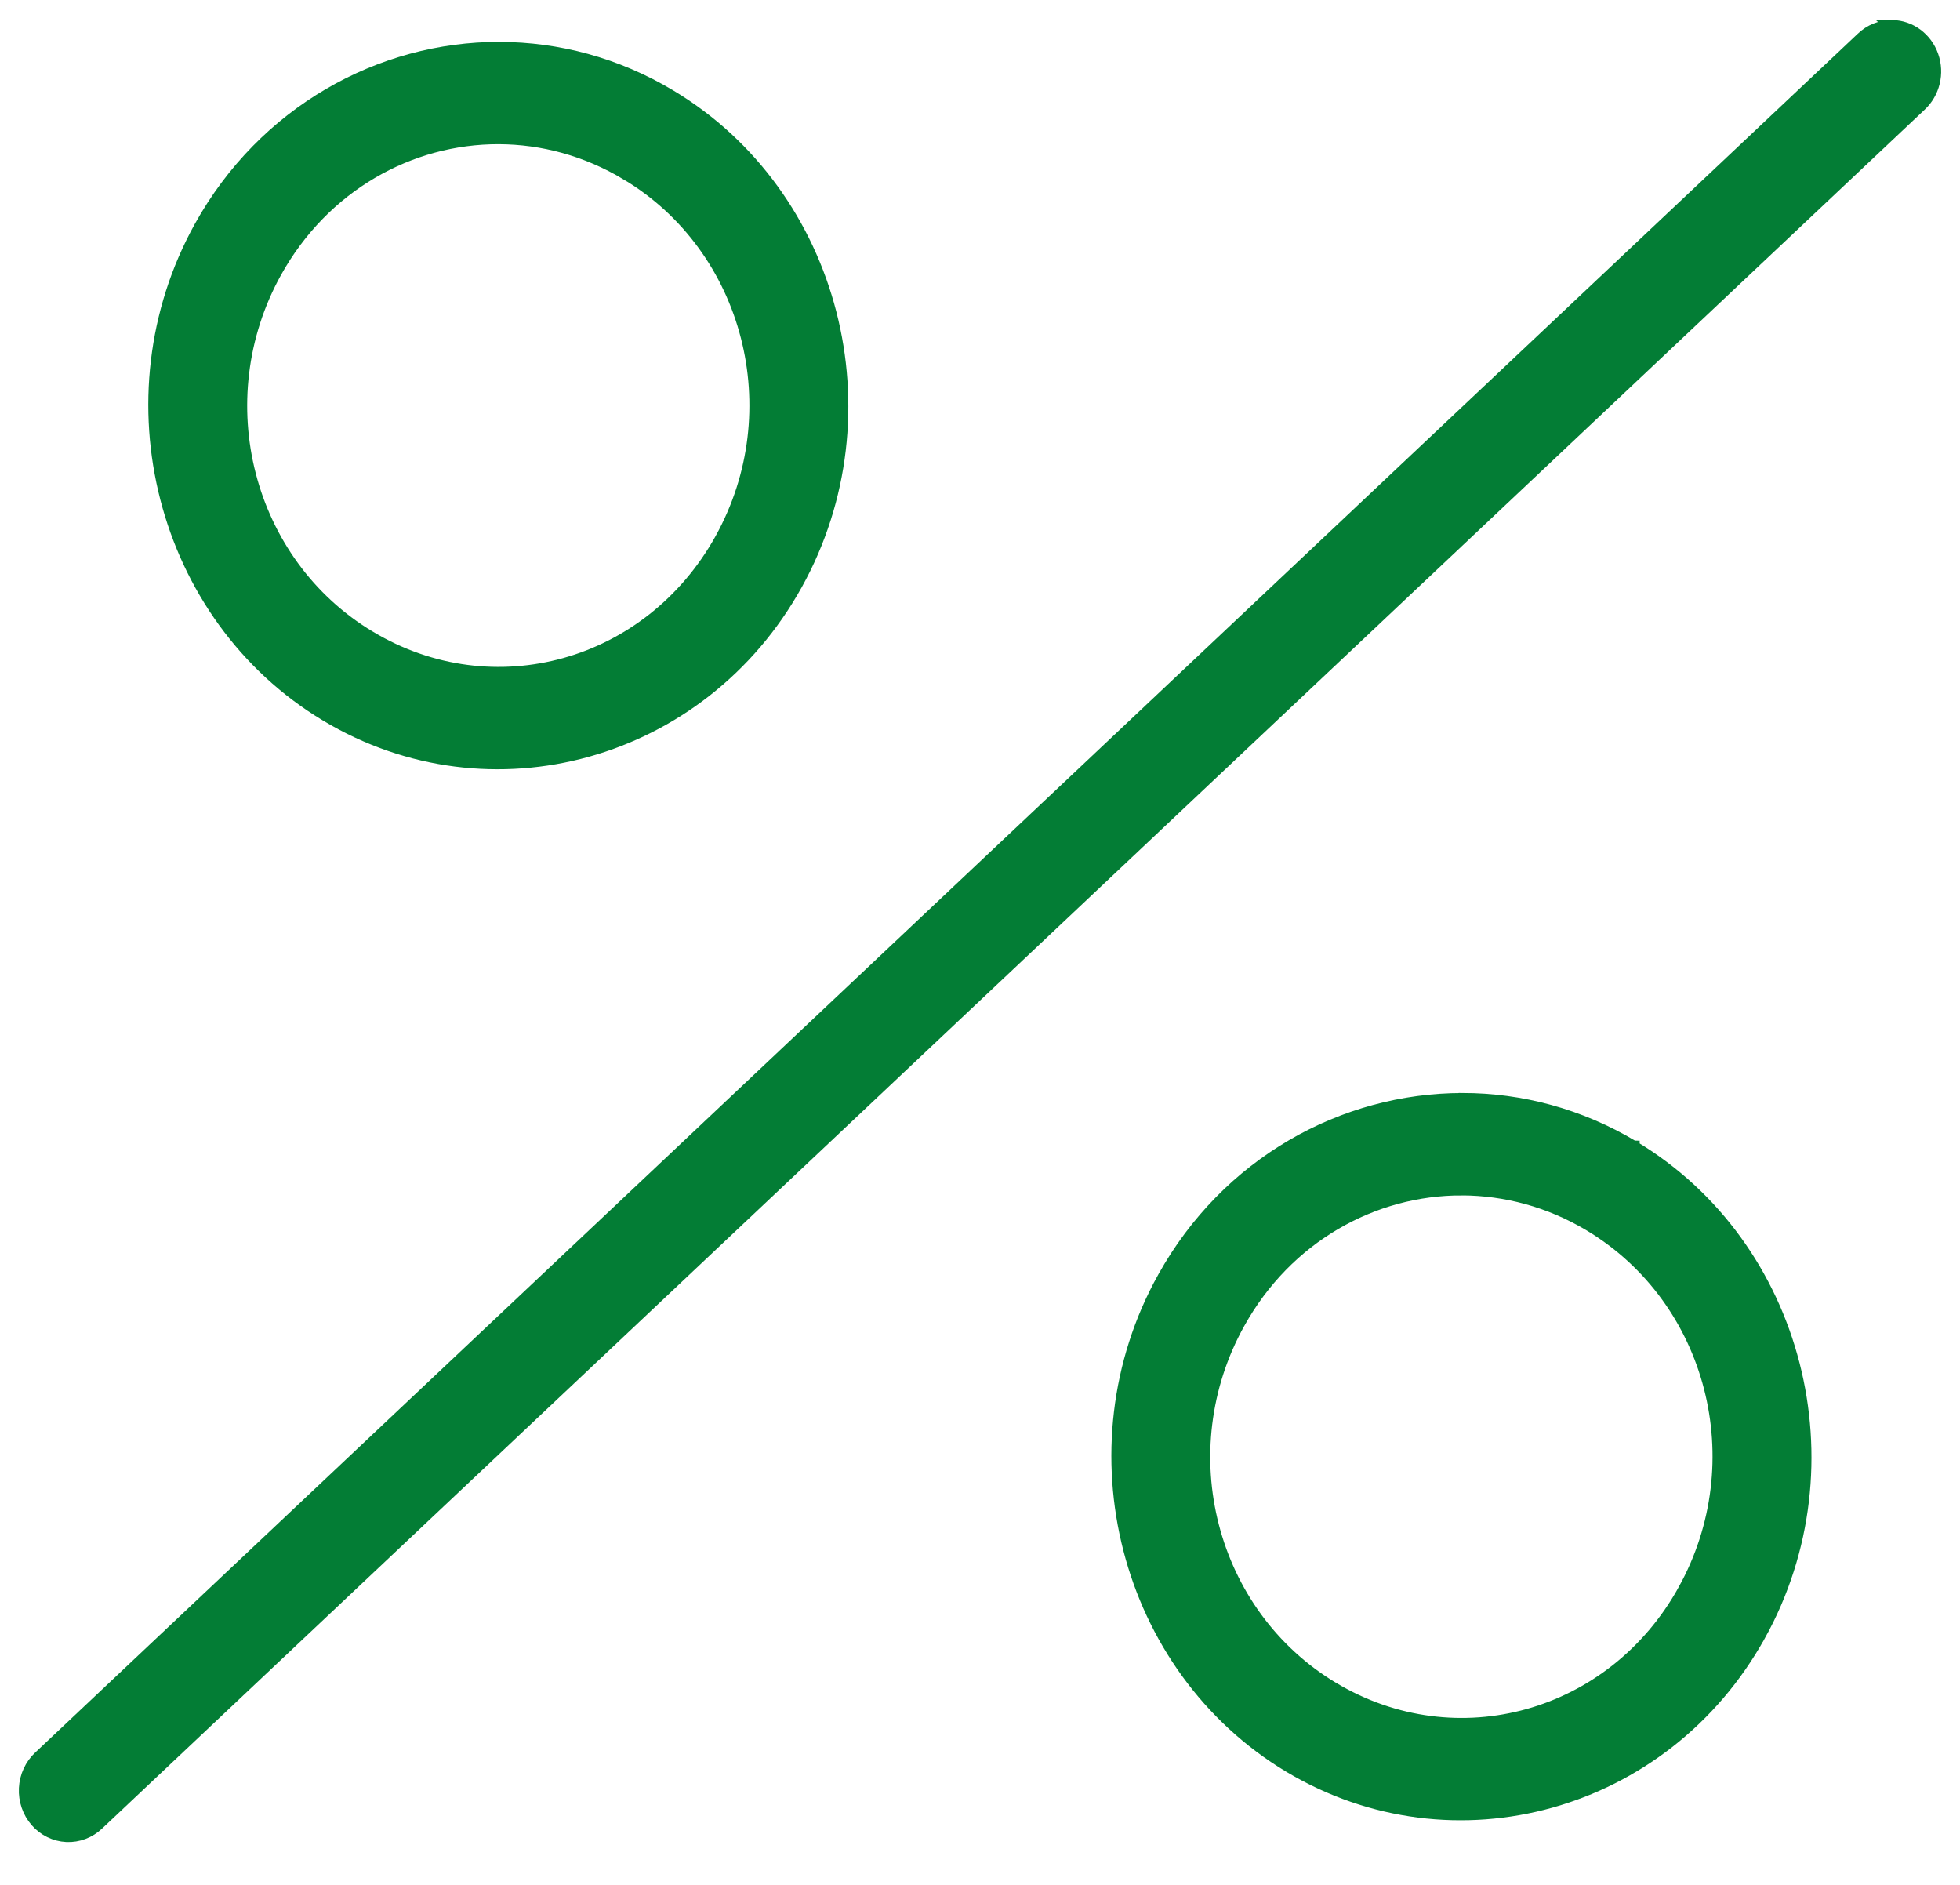 <?xml version="1.0" encoding="UTF-8"?> <svg xmlns="http://www.w3.org/2000/svg" width="78" height="75" viewBox="0 0 78 75" fill="none"> <path fill-rule="evenodd" clip-rule="evenodd" d="M19.875 1.916C15.133 1.911 10.51 4.464 7.976 9.025C7.975 9.025 7.975 9.026 7.975 9.027C4.212 15.816 6.461 24.542 12.984 28.457L12.985 28.458C19.516 32.379 27.912 30.04 31.684 23.251L31.685 23.25C35.45 16.468 33.201 7.733 26.676 3.82C24.533 2.533 22.19 1.92 19.874 1.918L19.875 1.916ZM19.853 5.488C21.583 5.494 23.337 5.958 24.95 6.927L24.95 6.926C24.95 6.927 24.95 6.927 24.951 6.927C29.856 9.869 31.526 16.354 28.695 21.454C28.695 21.454 28.695 21.455 28.695 21.455C25.854 26.566 19.628 28.3 14.711 25.348V25.348C14.711 25.348 14.711 25.348 14.71 25.348C9.804 22.405 8.133 15.931 10.965 10.82C10.965 10.819 10.965 10.819 10.966 10.818C12.874 7.385 16.311 5.476 19.852 5.488L19.853 5.488Z" fill="#037D35"></path> <path fill-rule="evenodd" clip-rule="evenodd" d="M58.2 43.741C53.461 43.741 48.837 46.288 46.308 50.845C46.308 50.845 46.308 50.845 46.307 50.845C42.535 57.634 44.786 66.363 51.316 70.284H51.317C57.848 74.195 66.243 71.857 70.009 65.076C70.009 65.076 70.009 65.076 70.01 65.076C73.782 58.287 71.531 49.558 65.001 45.638V45.637C65 45.637 65 45.637 65 45.636C62.859 44.352 60.516 43.741 58.201 43.739L58.2 43.741ZM58.181 47.315C59.91 47.323 61.663 47.781 63.273 48.746L63.274 48.747C68.19 51.7 69.858 58.172 67.018 63.283H67.019C67.018 63.283 67.018 63.284 67.018 63.284C64.187 68.383 57.959 70.12 53.043 67.176C53.042 67.176 53.041 67.176 53.041 67.176C48.125 64.223 46.457 57.751 49.297 52.641H49.297C49.297 52.641 49.298 52.641 49.298 52.64C51.2 49.214 54.64 47.306 58.181 47.316L58.181 47.315Z" fill="#037D35"></path> <path fill-rule="evenodd" clip-rule="evenodd" d="M75.307 1.048C74.858 1.039 74.424 1.212 74.096 1.531L1.576 69.913C1.233 70.232 1.026 70.68 1.002 71.158C0.978 71.635 1.139 72.103 1.448 72.458C1.757 72.812 2.189 73.023 2.649 73.045C3.109 73.066 3.558 72.896 3.896 72.572L76.415 4.188C76.949 3.698 77.14 2.918 76.894 2.223C76.649 1.528 76.018 1.061 75.306 1.047L75.307 1.048Z" fill="#037D35"></path> <path fill-rule="evenodd" clip-rule="evenodd" d="M19.875 1.916C15.133 1.911 10.51 4.464 7.976 9.025C7.975 9.025 7.975 9.026 7.975 9.027C4.212 15.816 6.461 24.542 12.984 28.457L12.985 28.458C19.516 32.379 27.912 30.04 31.684 23.251L31.685 23.25C35.45 16.468 33.201 7.733 26.676 3.82C24.533 2.533 22.19 1.92 19.874 1.918L19.875 1.916ZM19.853 5.488C21.583 5.494 23.337 5.958 24.95 6.927L24.95 6.926C24.95 6.927 24.95 6.927 24.951 6.927C29.856 9.869 31.526 16.354 28.695 21.454C28.695 21.454 28.695 21.455 28.695 21.455C25.854 26.566 19.628 28.3 14.711 25.348V25.348C14.711 25.348 14.711 25.348 14.71 25.348C9.804 22.405 8.133 15.931 10.965 10.82C10.965 10.819 10.965 10.819 10.966 10.818C12.874 7.385 16.311 5.476 19.852 5.488L19.853 5.488Z" stroke="#037D35" stroke-width="0.5"></path> <path fill-rule="evenodd" clip-rule="evenodd" d="M58.2 43.741C53.461 43.741 48.837 46.288 46.308 50.845C46.308 50.845 46.308 50.845 46.307 50.845C42.535 57.634 44.786 66.363 51.316 70.284H51.317C57.848 74.195 66.243 71.857 70.009 65.076C70.009 65.076 70.009 65.076 70.01 65.076C73.782 58.287 71.531 49.558 65.001 45.638V45.637C65 45.637 65 45.637 65 45.636C62.859 44.352 60.516 43.741 58.201 43.739L58.2 43.741ZM58.181 47.315C59.91 47.323 61.663 47.781 63.273 48.746L63.274 48.747C68.19 51.7 69.858 58.172 67.018 63.283H67.019C67.018 63.283 67.018 63.284 67.018 63.284C64.187 68.383 57.959 70.12 53.043 67.176C53.042 67.176 53.041 67.176 53.041 67.176C48.125 64.223 46.457 57.751 49.297 52.641H49.297C49.297 52.641 49.298 52.641 49.298 52.64C51.2 49.214 54.64 47.306 58.181 47.316L58.181 47.315Z" stroke="#037D35" stroke-width="0.5"></path> <path fill-rule="evenodd" clip-rule="evenodd" d="M75.307 1.048C74.858 1.039 74.424 1.212 74.096 1.531L1.576 69.913C1.233 70.232 1.026 70.68 1.002 71.158C0.978 71.635 1.139 72.103 1.448 72.458C1.757 72.812 2.189 73.023 2.649 73.045C3.109 73.066 3.558 72.896 3.896 72.572L76.415 4.188C76.949 3.698 77.14 2.918 76.894 2.223C76.649 1.528 76.018 1.061 75.306 1.047L75.307 1.048Z" stroke="#037D35" stroke-width="0.5"></path> </svg> 